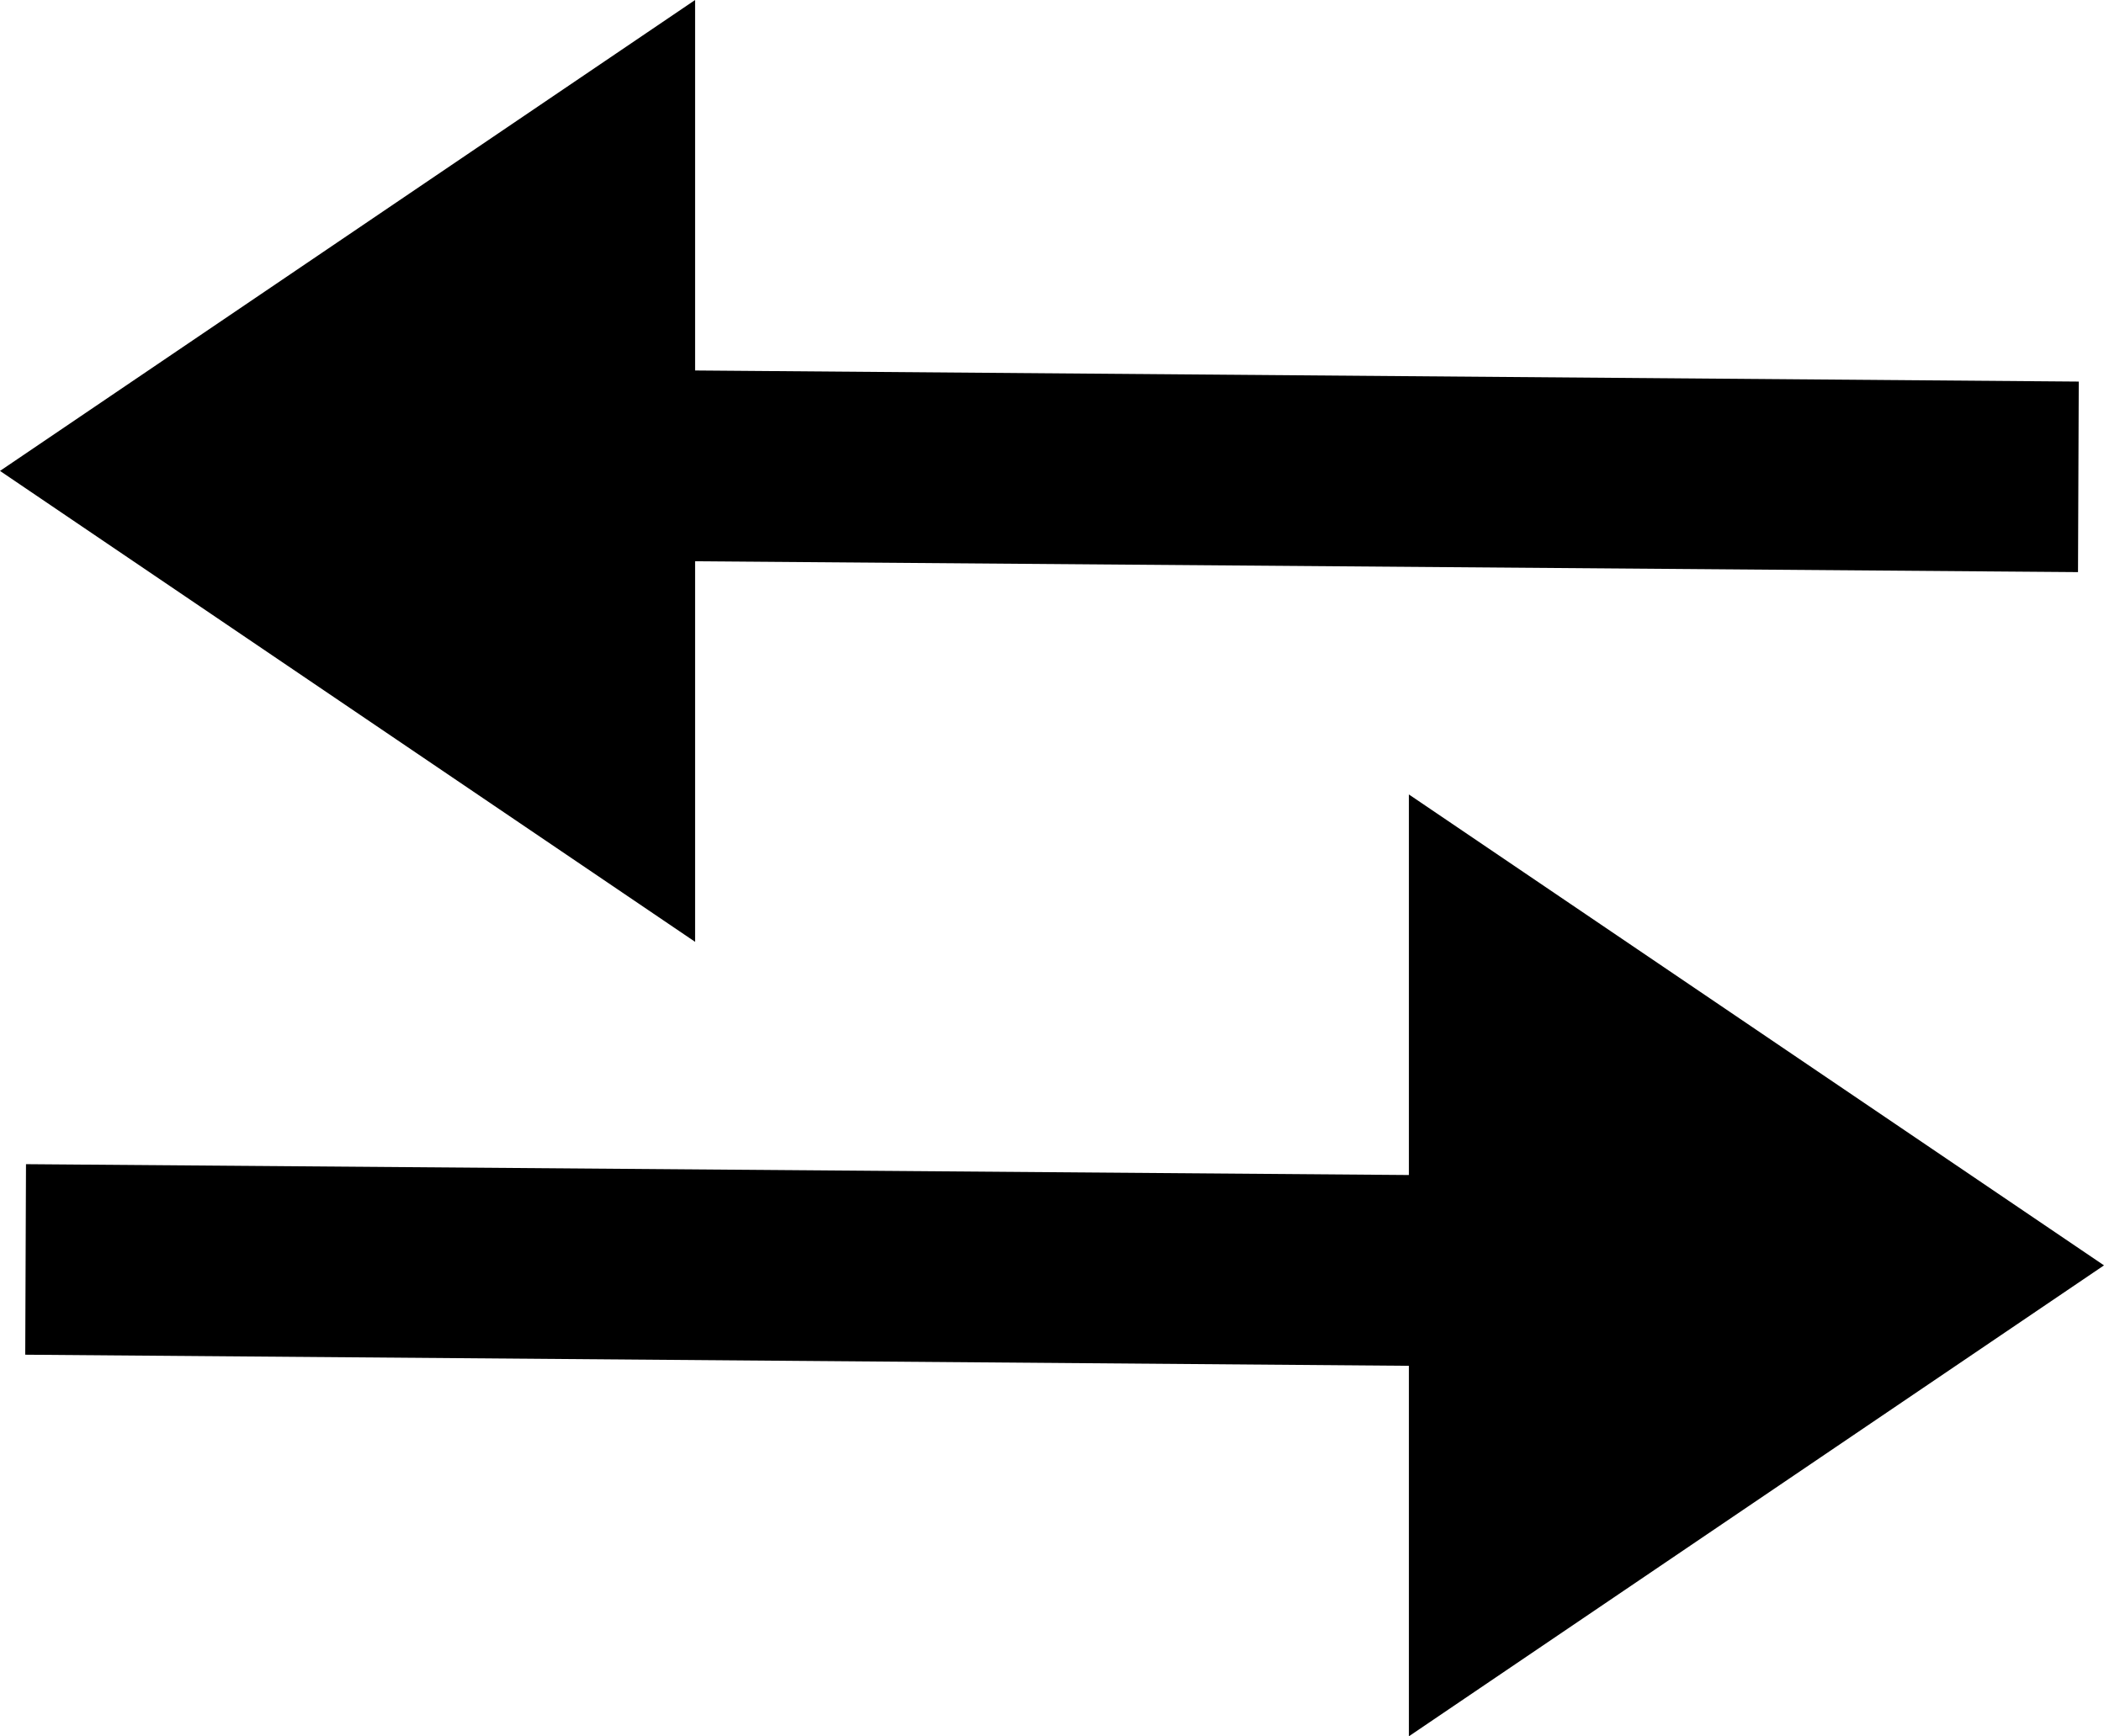 <?xml version="1.0" encoding="UTF-8"?>
<svg id="Ebene_1" data-name="Ebene 1" xmlns="http://www.w3.org/2000/svg" viewBox="0 0 83.36 68.8">
  <path id="Pfad_39" data-name="Pfad 39" d="m0,18.66l27.54,18.66v-15.08l54.79.43.03-7.55-54.82-.44V0L0,18.66Z"/>
  <path id="Pfad_39-2" data-name="Pfad 39" d="m83.36,50.14l-27.54-18.66v15.08l-54.79-.43-.03,7.55,54.82.44v14.68l27.54-18.66Z"/>
</svg>
